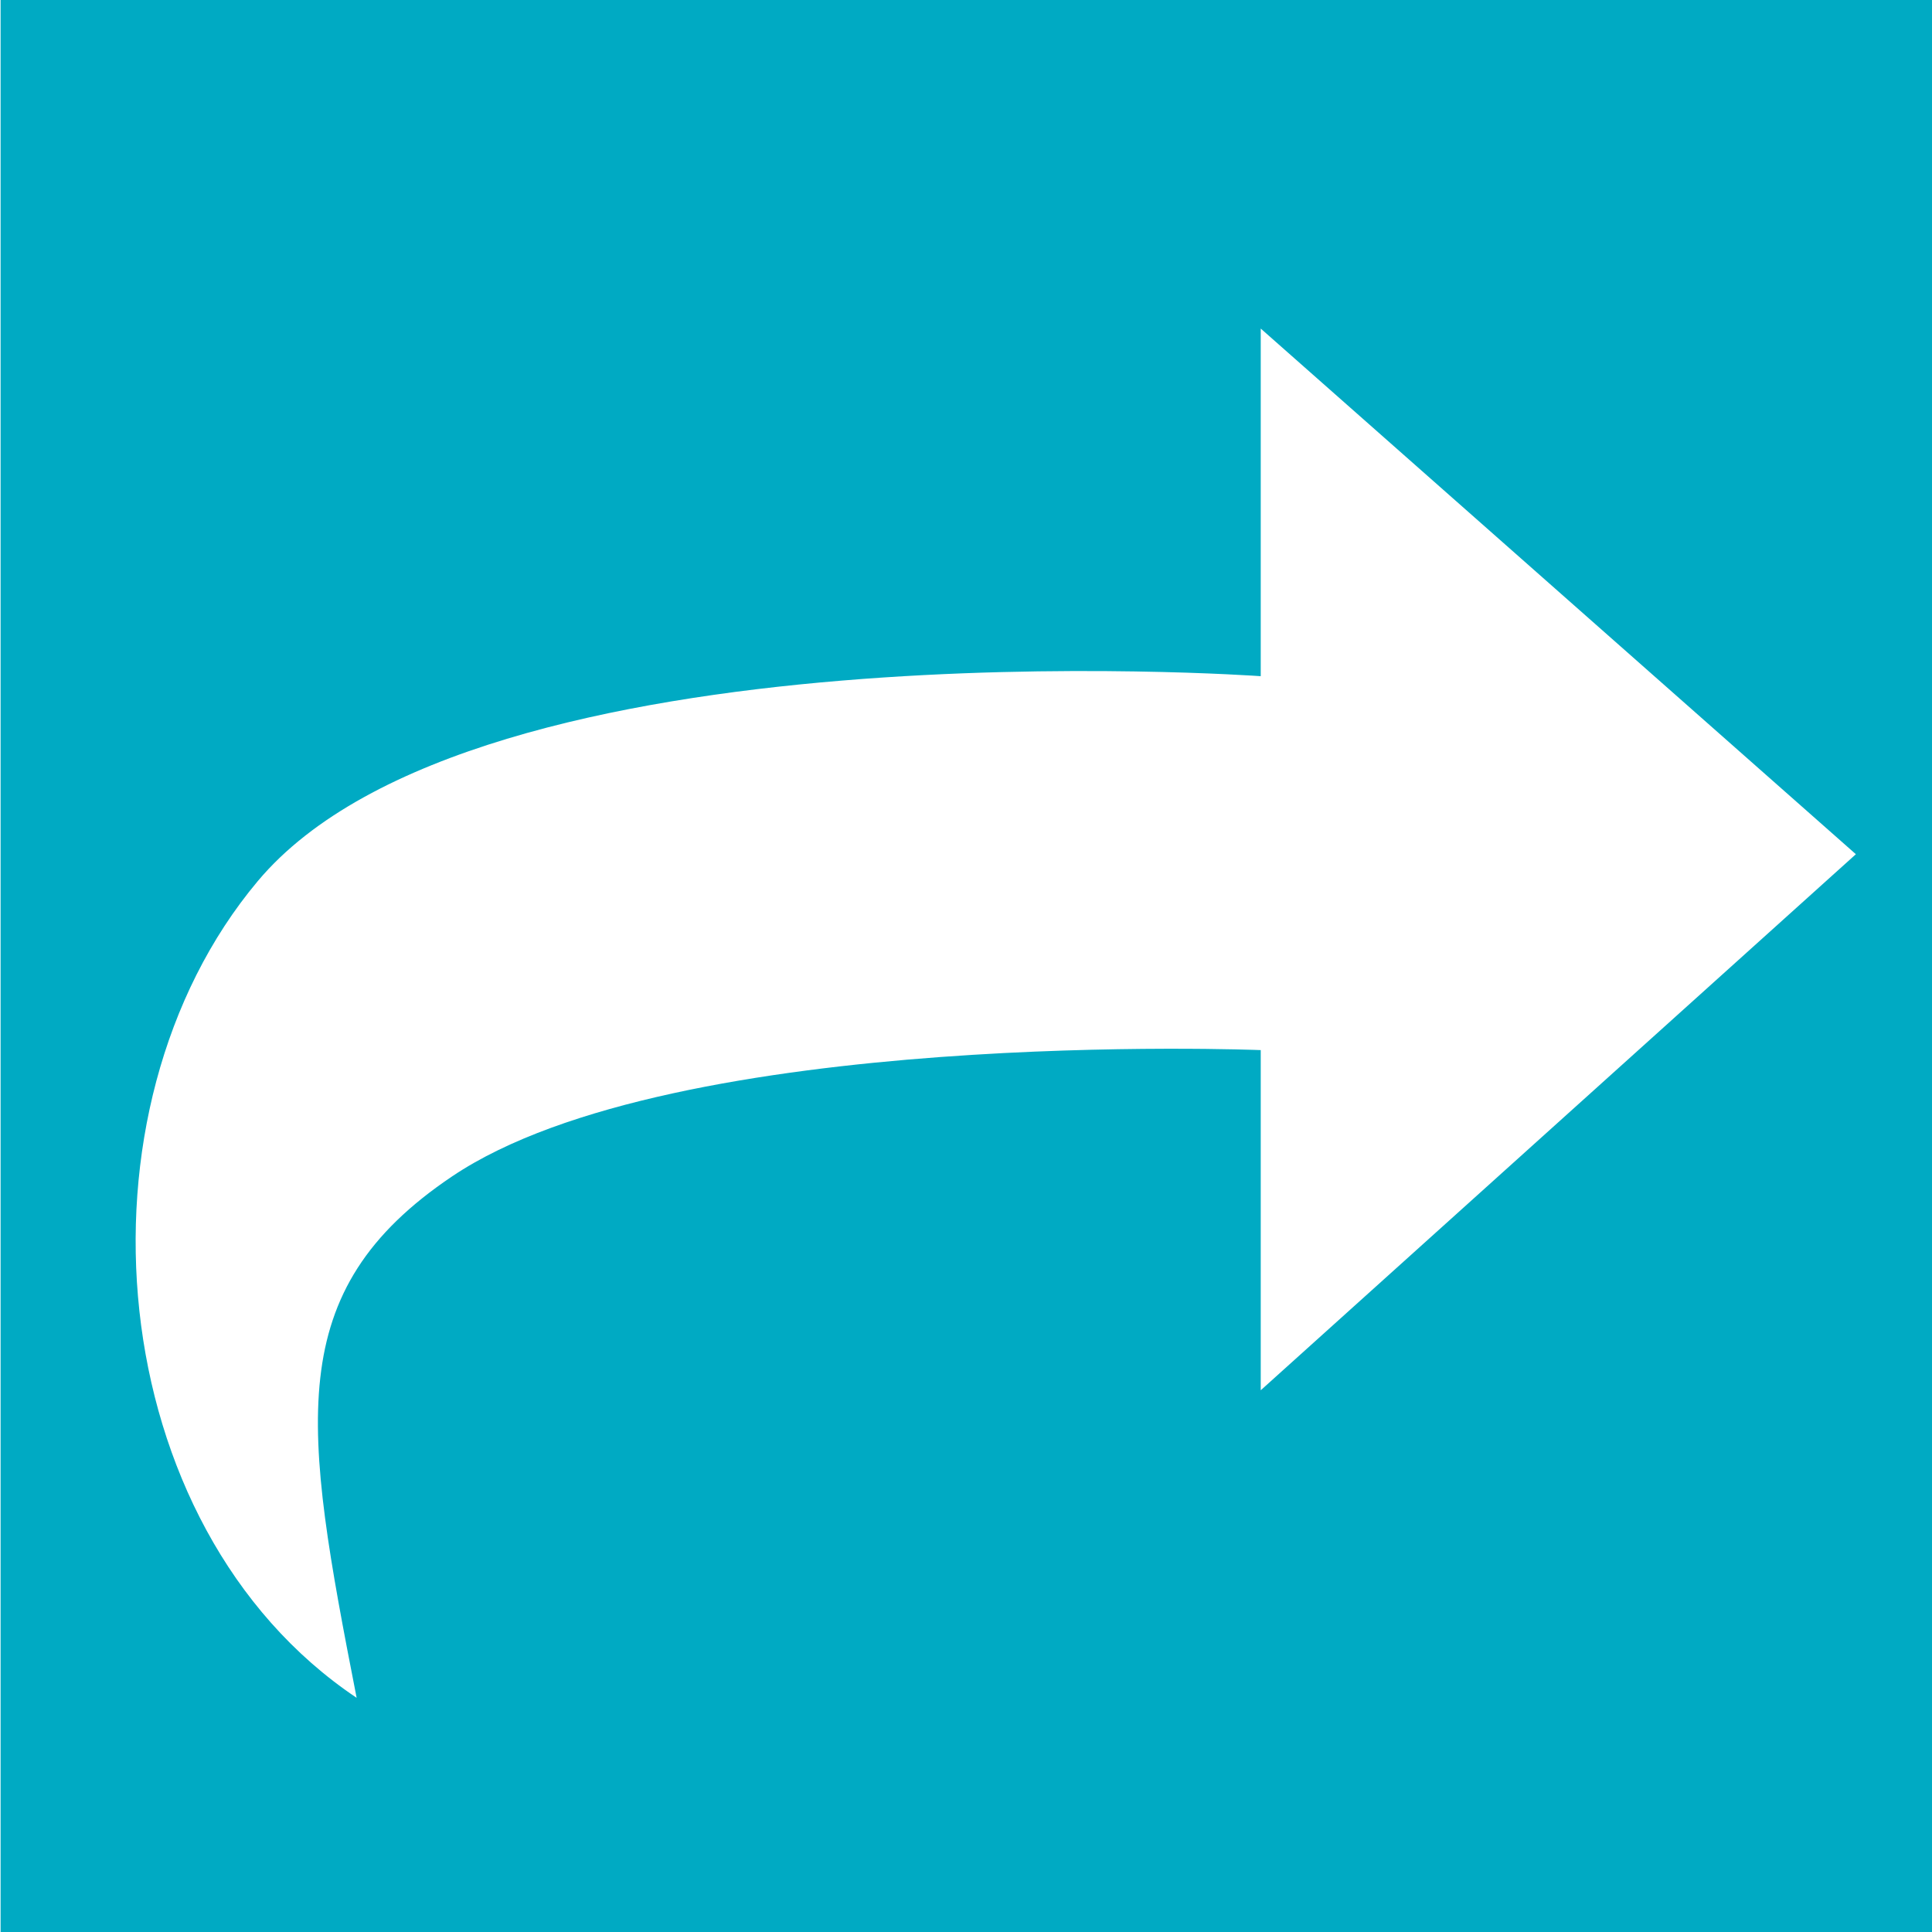 <?xml version="1.0" encoding="UTF-8" standalone="no"?>
<svg
   xmlns:dc="http://purl.org/dc/elements/1.1/"
   xmlns:cc="http://creativecommons.org/ns#"
   xmlns:rdf="http://www.w3.org/1999/02/22-rdf-syntax-ns#"
   xmlns:svg="http://www.w3.org/2000/svg"
   xmlns="http://www.w3.org/2000/svg"
   id="svg4527"
   version="1.1"
   viewBox="0 0 33.867 33.867"
   height="128"
   width="128">
  <defs
     id="defs4521" />
  <g
     transform="translate(0,-263.133)"
     id="layer1">
    <path
       id="rect5112"
       transform="matrix(0.265,0,0,0.265,0,263.133)"
       d="M 0.039,-0.012 V 127.971 H 128.289 V -0.012 Z M 83.396,21.734 122.764,56.506 83.396,91.965 V 69.463 c 0,0 -38.736,-1.557 -53.475,8.344 -11.336,7.615 -9.852,16.5 -6.33,34.502 C 6.69,100.985 4.353,73.419 17.053,58.283 31.561,40.992 83.396,44.729 83.396,44.729 Z"
       style="opacity:1;fill:#00aac3;fill-opacity:1;stroke-width:1.033" />
  </g>
</svg>
